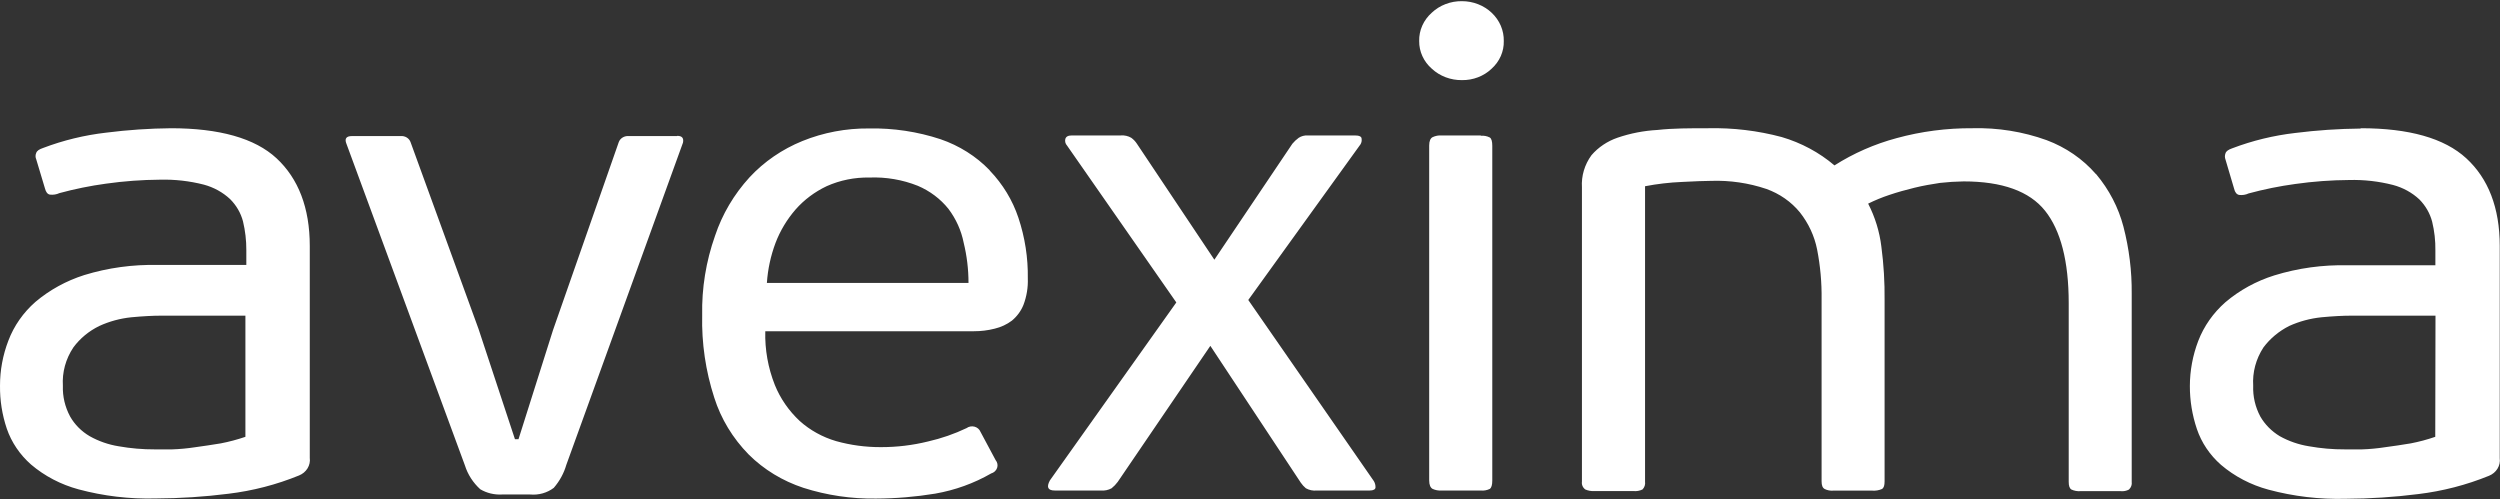 <svg width="1737" height="347" viewBox="0 0 1737 347" fill="none" xmlns="http://www.w3.org/2000/svg">
<rect x="0" y="0" width="1737" height="347" fill="#333333" stroke="none"/>
<path d="M118.998 89.098C103.878 89.234 88.781 90.256 73.798 92.158C58.717 93.89 43.948 97.478 29.874 102.83C27.239 103.725 25.641 104.77 25.162 106.263C24.848 106.96 24.686 107.708 24.686 108.464C24.686 109.22 24.848 109.969 25.162 110.665L31.231 130.889C31.87 133.427 32.99 134.919 34.667 135.218C36.938 135.49 39.243 135.126 41.294 134.173C51.901 131.293 62.708 129.099 73.638 127.606C86.037 125.857 98.553 124.934 111.092 124.845C121.387 124.575 131.668 125.732 141.6 128.277C148.51 130.135 154.803 133.602 159.888 138.352C164.238 142.699 167.317 148.019 168.831 153.8C170.405 160.364 171.182 167.073 171.148 173.8V184.098H109.655C92.314 183.689 75.028 186.062 58.545 191.113C45.99 195.109 34.441 201.457 24.604 209.77C16.144 217.198 9.709 226.409 5.836 236.635C1.962 246.688 -0.011 257.294 0.006 267.979C-0.113 278.099 1.478 288.173 4.719 297.829C7.992 307.334 13.789 315.909 21.568 322.754C31.009 330.78 42.293 336.677 54.552 339.993C71.959 344.67 90.033 346.81 108.138 346.337C125.074 346.272 141.988 345.175 158.771 343.053C175.648 341.005 192.129 336.734 207.725 330.366C210.229 329.365 212.315 327.629 213.669 325.421C215.024 323.213 215.572 320.653 215.231 318.128V170.889C215.231 144.322 207.246 124.024 192.152 109.994C177.059 95.964 152.222 89.098 118.681 89.098H118.998ZM170.51 303.501C164.94 305.406 159.227 306.927 153.419 308.053C147.27 309.023 141.44 309.993 135.53 310.74C130.246 311.555 124.911 312.054 119.558 312.232H107.579C99.138 312.267 90.715 311.543 82.423 310.068C75.306 308.922 68.48 306.542 62.298 303.053C56.572 299.689 51.891 294.98 48.722 289.396C45.162 282.787 43.431 275.449 43.69 268.053C43.106 258.684 45.646 249.376 50.959 241.412C55.58 235.133 61.775 230.009 69.005 226.486C76 223.276 83.54 221.23 91.287 220.441C99.273 219.695 106.142 219.322 112.131 219.322H170.51V303.501ZM470.307 94.546H436.925C435.411 94.405 433.891 94.75 432.614 95.523C431.337 96.296 430.38 97.451 429.898 98.8L384.218 229.397L360.26 305.143H357.784L332.468 228.501L285.269 98.8C284.803 97.457 283.86 96.304 282.596 95.53C281.333 94.757 279.826 94.409 278.323 94.546H244.462C240.868 94.546 239.43 96.113 240.468 99.248L323.043 323.426C325.017 329.682 328.674 335.361 333.666 339.919C338.16 342.591 343.441 343.871 348.758 343.576H368.406C374.302 344.105 380.182 342.443 384.776 338.949C388.832 334.248 391.797 328.809 393.481 322.978L474.539 99.098C475.178 95.964 473.901 94.397 470.626 94.397L470.307 94.546ZM687.53 118.203C678.199 108.558 666.495 101.181 653.429 96.71C637.487 91.45 620.659 88.921 603.756 89.248C587.858 89.097 572.104 92.072 557.516 97.979C543.409 103.718 530.855 112.337 520.779 123.203C509.938 135.082 501.787 148.893 496.821 163.8C490.52 181.603 487.496 200.275 487.878 219.024C487.426 238.397 490.255 257.715 496.261 276.262C500.922 290.978 509.116 304.506 520.22 315.814C530.727 326.257 543.764 334.191 558.234 338.949C574.471 344.138 591.548 346.662 608.706 346.411C622.469 346.357 636.202 345.208 649.756 342.978C663.533 340.578 676.717 335.822 688.647 328.949C689.622 328.667 690.511 328.168 691.234 327.495C691.958 326.822 692.496 325.995 692.802 325.085C693.108 324.175 693.174 323.209 692.993 322.27C692.812 321.331 692.39 320.448 691.763 319.695L681.221 299.993C680.876 299.139 680.322 298.372 679.602 297.755C678.882 297.138 678.016 296.688 677.076 296.441C676.135 296.194 675.145 296.157 674.186 296.333C673.227 296.509 672.328 296.894 671.558 297.456C663.08 301.495 654.128 304.601 644.884 306.71C634.175 309.363 623.139 310.693 612.06 310.665C601.514 310.722 591.018 309.314 580.915 306.486C571.467 303.708 562.832 298.933 555.679 292.531C548.06 285.419 542.151 276.871 538.348 267.456C533.628 255.523 531.38 242.861 531.721 230.143H676.668C681.551 230.155 686.413 229.552 691.123 228.352C695.501 227.313 699.587 225.404 703.103 222.755C706.668 219.78 709.409 216.041 711.089 211.859C713.332 205.948 714.361 199.695 714.122 193.427C714.344 179.136 712.135 164.904 707.575 151.262C703.534 139.137 696.753 127.965 687.69 118.501L687.53 118.203ZM532.838 196.561C533.466 187.095 535.482 177.754 538.828 168.8C542.037 160.353 546.763 152.479 552.804 145.516C558.739 138.775 566.109 133.26 574.446 129.322C583.688 125.2 593.834 123.155 604.074 123.352C615.599 122.902 627.088 124.865 637.697 129.098C646.096 132.678 653.399 138.168 658.939 145.068C664.262 152.119 667.886 160.165 669.561 168.65C671.798 177.807 672.923 187.169 672.915 196.561H532.838ZM867.297 208.427L945.321 100.218C946 99.057 946.251 97.72 946.039 96.412C946.039 94.845 944.363 94.099 941.248 94.099H908.505C906.317 93.995 904.154 94.572 902.355 95.74C900.716 96.934 899.241 98.313 897.962 99.844L843.737 180.442L789.91 99.844C788.889 98.262 787.562 96.87 785.997 95.74C783.856 94.478 781.334 93.902 778.811 94.099H744.79C741.995 94.099 740.556 94.994 740.157 96.71C739.983 97.481 740.002 98.279 740.21 99.042C740.417 99.805 740.809 100.514 741.356 101.113L817.304 210.143L729.457 333.799C726.901 338.576 728.099 340.814 732.97 340.814H764.915C767.506 341.039 770.105 340.49 772.341 339.247C773.948 337.954 775.37 336.475 776.574 334.844L840.943 240.292L903.792 335.366C904.77 336.802 905.954 338.108 907.308 339.247C909.582 340.537 912.249 341.088 914.894 340.814H951.629C954.264 340.814 955.702 339.994 955.702 338.576C955.729 337.091 955.345 335.626 954.585 334.322L867.297 208.427ZM1028.86 94.099H1001.62C999.469 93.969 997.317 94.381 995.392 95.292C993.875 96.039 992.998 97.979 992.998 101.113V333.799C992.998 336.934 993.875 338.874 995.392 339.695C997.326 340.577 999.476 340.964 1001.62 340.814H1028.86C1031 341.024 1033.17 340.635 1035.09 339.695C1036.28 338.874 1036.84 336.934 1036.84 333.799V101.337C1036.84 98.203 1036.28 96.263 1035.09 95.516C1033.18 94.542 1031.01 94.126 1028.86 94.322V94.099ZM1015.76 0.815C1011.87 0.765 1008.02 1.446 1004.43 2.817C1000.83 4.189 997.57 6.224 994.835 8.8C991.977 11.327 989.717 14.386 988.204 17.78C986.691 21.173 985.957 24.826 986.049 28.501C985.999 32.105 986.755 35.679 988.268 38.995C989.781 42.31 992.017 45.294 994.835 47.755C997.585 50.307 1000.85 52.321 1004.44 53.68C1008.04 55.038 1011.88 55.713 1015.76 55.666C1019.59 55.724 1023.39 55.053 1026.93 53.693C1030.47 52.333 1033.68 50.312 1036.36 47.755C1039.12 45.268 1041.3 42.272 1042.76 38.958C1044.21 35.644 1044.92 32.083 1044.83 28.501C1044.9 24.89 1044.2 21.302 1042.78 17.946C1041.35 14.59 1039.22 11.533 1036.51 8.955C1033.81 6.377 1030.58 4.329 1027.01 2.931C1023.45 1.534 1019.62 0.814 1015.76 0.815ZM1456.11 120.815C1447.06 110.426 1435.32 102.363 1422.01 97.382C1405.57 91.452 1388.04 88.636 1370.42 89.098C1352.61 88.977 1334.88 91.29 1317.79 95.964C1302.4 100.099 1287.82 106.497 1274.59 114.919C1264.04 105.943 1251.54 99.22 1237.93 95.218C1221.32 90.778 1204.09 88.715 1186.82 89.098C1174.04 89.098 1162.38 89.098 1151.6 90.293C1142.13 90.812 1132.8 92.623 1123.89 95.665C1116.78 98.112 1110.51 102.316 1105.76 107.83C1100.96 114.402 1098.63 122.275 1099.13 130.218V334.695C1098.98 335.702 1099.12 336.727 1099.53 337.67C1099.93 338.612 1100.59 339.439 1101.45 340.068C1103.39 340.934 1105.53 341.319 1107.68 341.187H1134.91C1137.09 341.417 1139.28 341.027 1141.22 340.068C1141.91 339.347 1142.43 338.492 1142.74 337.564C1143.04 336.635 1143.12 335.656 1142.98 334.695V129.397C1151.42 127.77 1160 126.771 1168.61 126.412C1177.64 125.964 1184.58 125.665 1188.82 125.665C1201.89 125.22 1214.93 127.12 1227.23 131.262C1236.47 134.558 1244.54 140.191 1250.55 147.531C1256.59 155.178 1260.68 164.008 1262.53 173.352C1264.76 184.773 1265.8 196.37 1265.64 207.979V334.396C1265.64 337.232 1266.28 338.949 1267.8 339.769C1269.61 340.664 1271.66 341.053 1273.71 340.889H1300.94C1303.22 341.055 1305.5 340.67 1307.57 339.769C1308.93 338.949 1309.41 337.232 1309.41 334.396V208.65C1309.55 196.18 1308.81 183.714 1307.17 171.337C1305.92 160.975 1302.82 150.884 1297.99 141.486C1302.72 139.142 1307.63 137.122 1312.68 135.442C1318.43 133.501 1324.1 131.934 1330.17 130.442C1336.24 128.949 1342.07 127.979 1347.9 127.083C1353.36 126.468 1358.85 126.119 1364.35 126.038C1391.11 126.038 1410.03 132.83 1420.89 146.412C1431.75 159.994 1437.34 181.486 1437.34 210.591V334.77C1437.34 337.605 1437.9 339.322 1439.26 340.143C1441.17 341.015 1443.29 341.402 1445.41 341.262H1473.52C1475.49 341.46 1477.48 341.068 1479.19 340.143C1479.93 339.447 1480.49 338.599 1480.83 337.667C1481.16 336.734 1481.26 335.743 1481.11 334.77V204.023C1481.26 188.339 1479.32 172.697 1475.36 157.456C1471.89 144.197 1465.44 131.781 1456.43 121.039L1456.11 120.815ZM1640.11 89.322C1624.94 89.468 1609.79 90.49 1594.75 92.382C1579.7 94.122 1564.95 97.71 1550.91 103.053C1548.35 103.949 1546.75 104.994 1546.28 106.486C1545.72 107.908 1545.72 109.468 1546.28 110.89L1552.26 131.113C1552.82 133.65 1554.1 135.143 1555.78 135.442C1558.02 135.712 1560.3 135.348 1562.33 134.397C1572.96 131.51 1583.79 129.316 1594.75 127.829C1607.17 126.069 1619.72 125.146 1632.28 125.068C1642.53 124.807 1652.75 125.964 1662.63 128.501C1669.57 130.342 1675.9 133.809 1681 138.576C1685.3 142.947 1688.35 148.26 1689.86 154.024C1691.45 160.584 1692.2 167.298 1692.1 174.023V184.322H1631.25C1613.93 183.899 1596.67 186.272 1580.22 191.337C1567.61 195.284 1556.03 201.637 1546.2 209.994C1537.74 217.439 1531.28 226.644 1527.35 236.859C1523.51 246.921 1521.54 257.521 1521.52 268.202C1521.49 278.327 1523.14 288.396 1526.39 298.053C1529.6 307.567 1535.38 316.15 1543.16 322.978C1552.59 331.019 1563.88 336.918 1576.14 340.217C1593.55 344.9 1611.62 347.04 1629.73 346.56C1646.64 346.498 1663.52 345.401 1680.28 343.277C1697.18 341.229 1713.69 336.958 1729.32 330.591C1731.82 329.589 1733.91 327.853 1735.26 325.645C1736.61 323.437 1737.16 320.877 1736.82 318.352V170.889C1736.82 144.322 1728.84 124.024 1713.58 109.994C1698.33 95.964 1673.65 89.098 1640.27 89.098L1640.11 89.322ZM1692.02 303.501C1686.48 305.416 1680.79 306.937 1675.01 308.053C1669.02 309.023 1663.03 309.993 1657.04 310.74C1651.76 311.56 1646.42 312.059 1641.07 312.232H1629.41C1620.97 312.278 1612.54 311.553 1604.25 310.068C1597.09 308.921 1590.21 306.542 1583.97 303.053C1578.31 299.638 1573.67 294.94 1570.47 289.396C1566.94 282.78 1565.24 275.443 1565.52 268.053C1564.93 258.703 1567.41 249.408 1572.63 241.412C1577.27 235.205 1583.39 230.095 1590.52 226.486C1597.57 223.294 1605.16 221.25 1612.96 220.441C1620.94 219.695 1627.81 219.322 1633.88 219.322H1692.18L1692.02 303.501Z" fill="white"/>
</svg>
